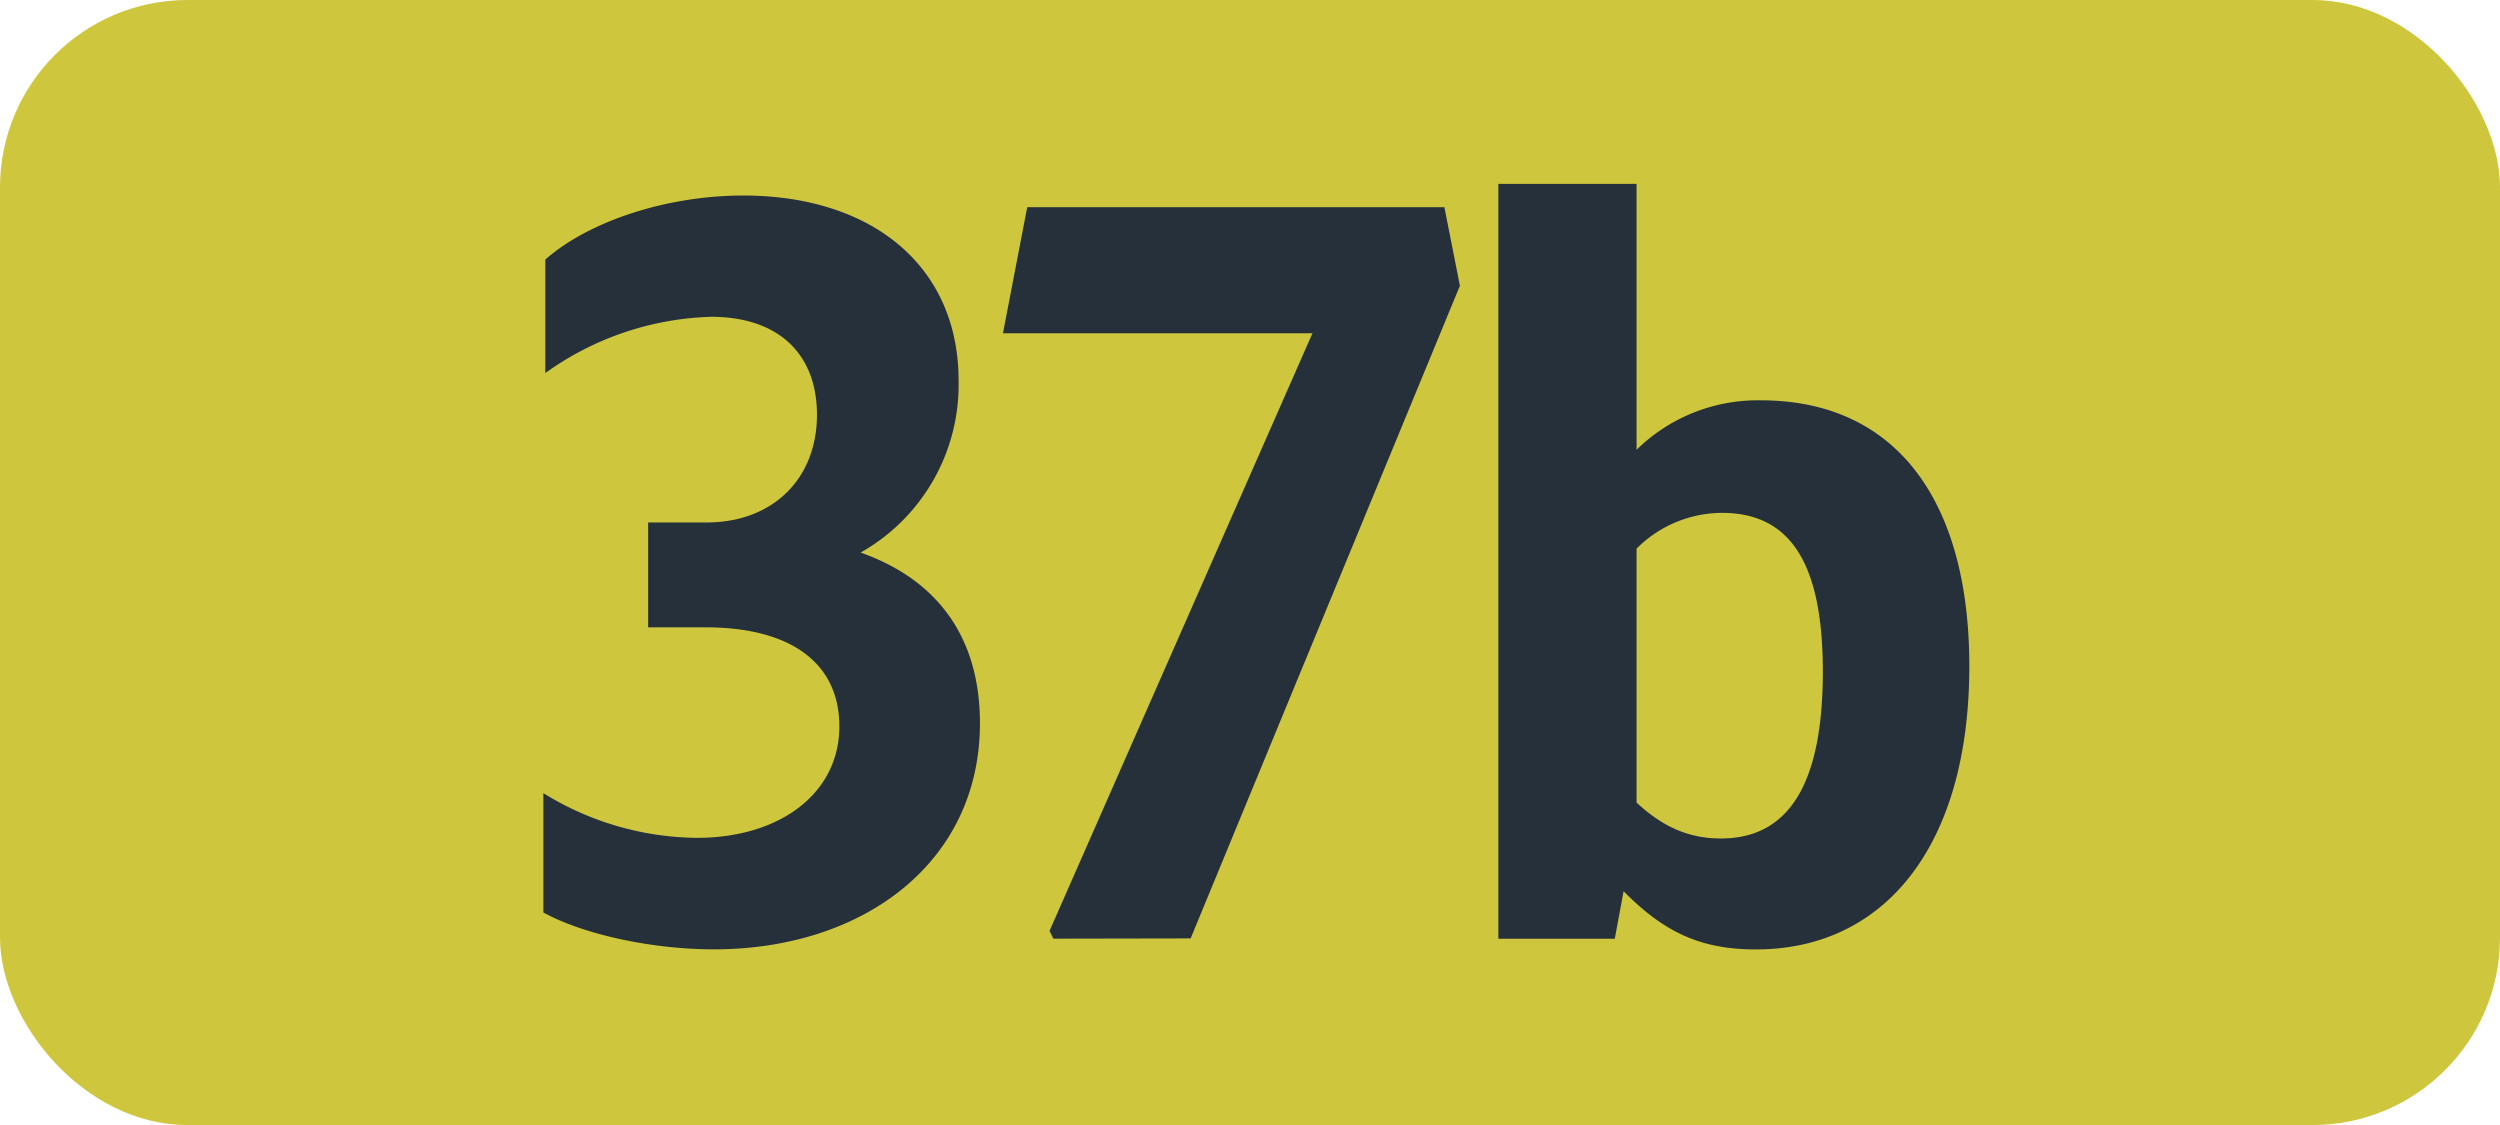 <svg id="Calque_1" data-name="Calque 1" xmlns="http://www.w3.org/2000/svg" viewBox="0 0 283.46 127.56"><defs><style>.cls-1{fill:#cec73d;}.cls-2{fill:#25303b;}.cls-3{fill:none;stroke:#1d1d1b;stroke-miterlimit:10;stroke-width:0.1px;stroke-dasharray:1.2;}</style></defs><rect class="cls-1" width="283.46" height="127.56" rx="21.26"/><path class="cls-2" d="M61.61,103.46V89.93A33.63,33.63,0,0,0,79,95c9.46,0,16.17-5.06,16.17-12.65,0-7-5.28-11.22-15.18-11.22h-6.5V59.24h6.6c7.59,0,12.54-5,12.54-12.21,0-6.93-4.4-11.11-12-11.11a33.85,33.85,0,0,0-18.8,6.38V29.43c5-4.4,13.86-7.26,22.44-7.26,14.52,0,24.42,7.92,24.42,21A21.84,21.84,0,0,1,97.58,62.65c8.69,3.08,13.53,9.57,13.53,19.36,0,15.84-13.31,25.63-30.14,25.63C73.71,107.64,66,105.88,61.61,103.46Z"/><path class="cls-2" d="M119.44,106.43l-.44-.88,29.81-67.76H113.72l2.75-14.3h47.3l1.76,8.91L135,106.4Z"/><path class="cls-2" d="M185.56,20.85V51a19.62,19.62,0,0,1,14.08-5.61c15.4,0,23.65,11.44,23.65,30.14,0,20.35-9.57,32.12-24.2,32.12-6.16,0-10.34-1.87-15-6.6l-1,5.39h-13.2V20.85Zm0,41.36V91c3.08,2.86,6.05,4.07,9.57,4.07,7.81,0,11.55-6.38,11.55-18.92,0-12.21-3.63-18-11.44-18A13.74,13.74,0,0,0,185.56,62.21Z"/><path class="cls-3" d="M51.1,36.85"/><path class="cls-3" d="M51.1,0"/><path class="cls-3" d="M51.1,36.85"/><path class="cls-3" d="M51.1,0"/></svg>
